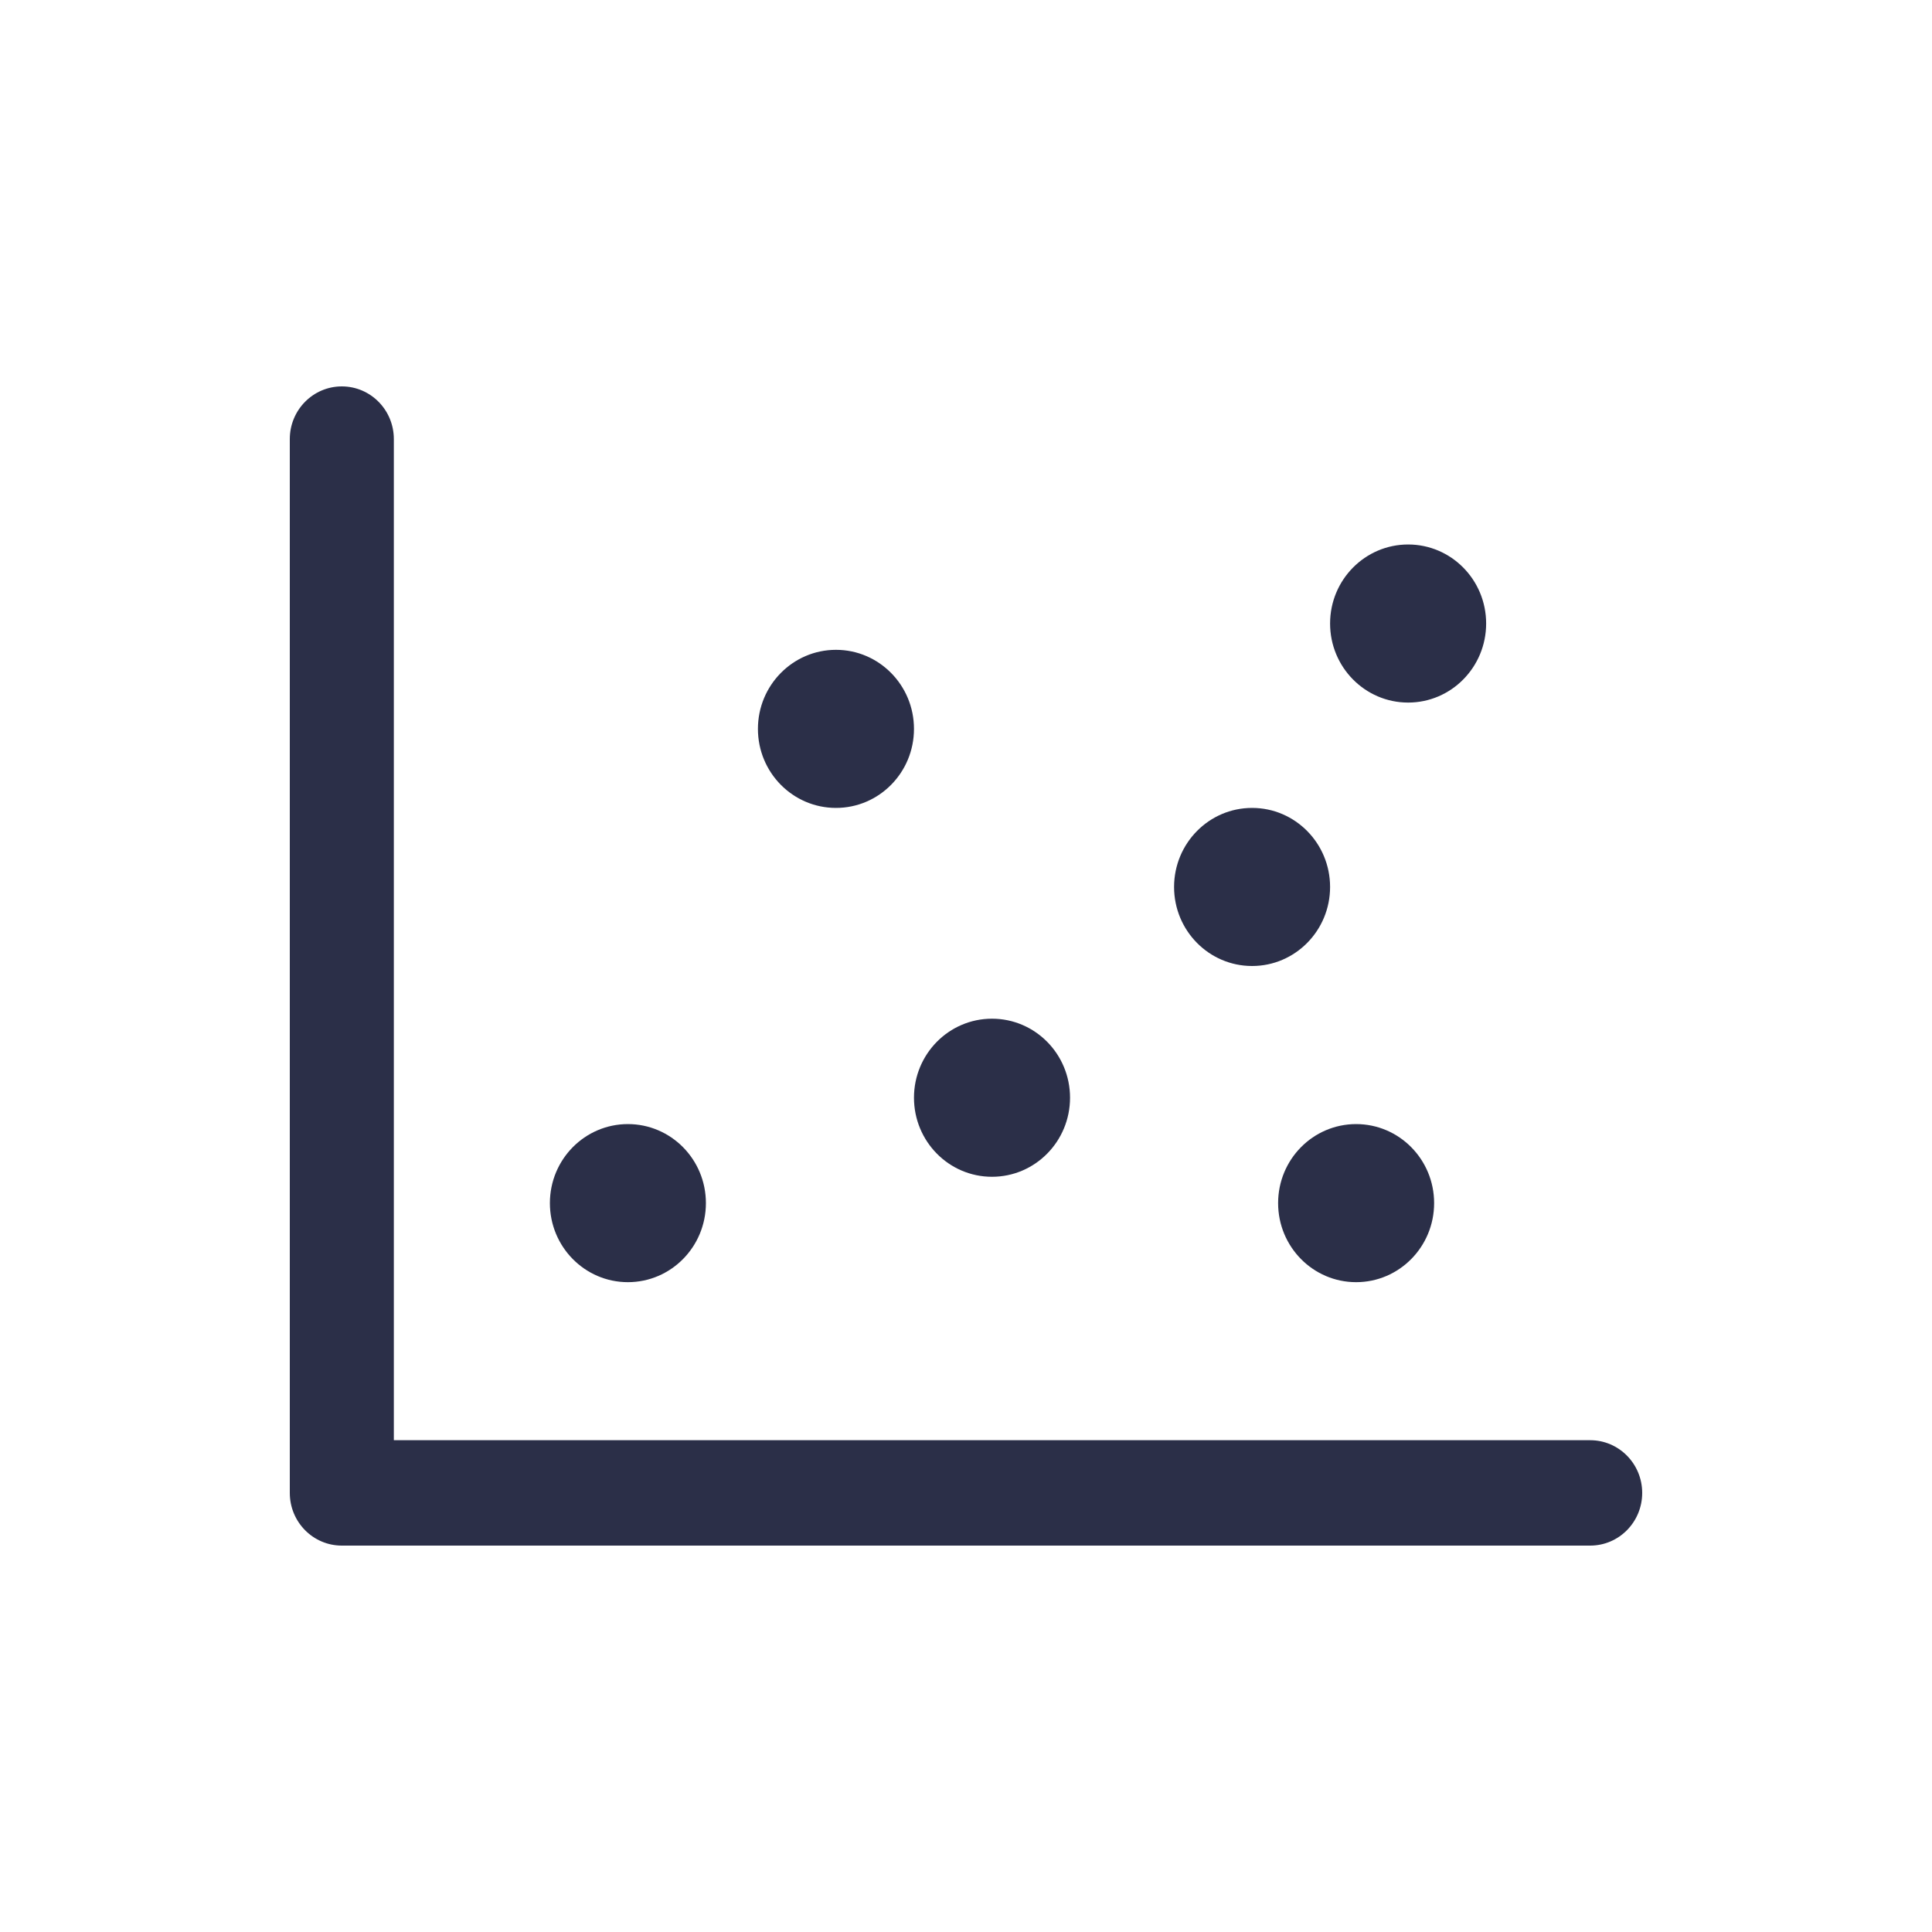 <svg xmlns="http://www.w3.org/2000/svg" fill="none" viewBox="0 0 40 40" height="40" width="40">
<path fill="#2B2F48" d="M34 30.909C34 31.512 33.518 32 32.923 32H7.077C6.482 32 6 31.512 6 30.909V9.091C6 8.488 6.482 8 7.077 8C7.672 8 8.154 8.488 8.154 9.091V29.818H32.923C33.518 29.818 34 30.307 34 30.909ZM20.538 24.364C21.431 24.364 22.154 23.631 22.154 22.727C22.154 21.823 21.431 21.091 20.538 21.091C19.646 21.091 18.923 21.823 18.923 22.727C18.923 23.631 19.646 24.364 20.538 24.364ZM17.308 16.727C18.2 16.727 18.923 15.995 18.923 15.091C18.923 14.187 18.2 13.454 17.308 13.454C16.416 13.454 15.692 14.187 15.692 15.091C15.692 15.995 16.416 16.727 17.308 16.727ZM13 26.546C13.892 26.546 14.615 25.813 14.615 24.909C14.615 24.005 13.892 23.273 13 23.273C12.108 23.273 11.385 24.005 11.385 24.909C11.385 25.813 12.108 26.546 13 26.546ZM25.923 20C26.815 20 27.538 19.267 27.538 18.364C27.538 17.46 26.815 16.727 25.923 16.727C25.031 16.727 24.308 17.46 24.308 18.364C24.308 19.267 25.031 20 25.923 20ZM29.154 14.546C30.046 14.546 30.769 13.813 30.769 12.909C30.769 12.005 30.046 11.273 29.154 11.273C28.262 11.273 27.538 12.005 27.538 12.909C27.538 13.813 28.262 14.546 29.154 14.546ZM26.462 24.909C26.462 25.813 27.185 26.546 28.077 26.546C28.969 26.546 29.692 25.813 29.692 24.909C29.692 24.005 28.969 23.273 28.077 23.273C27.185 23.273 26.462 24.005 26.462 24.909Z"></path>
</svg>
